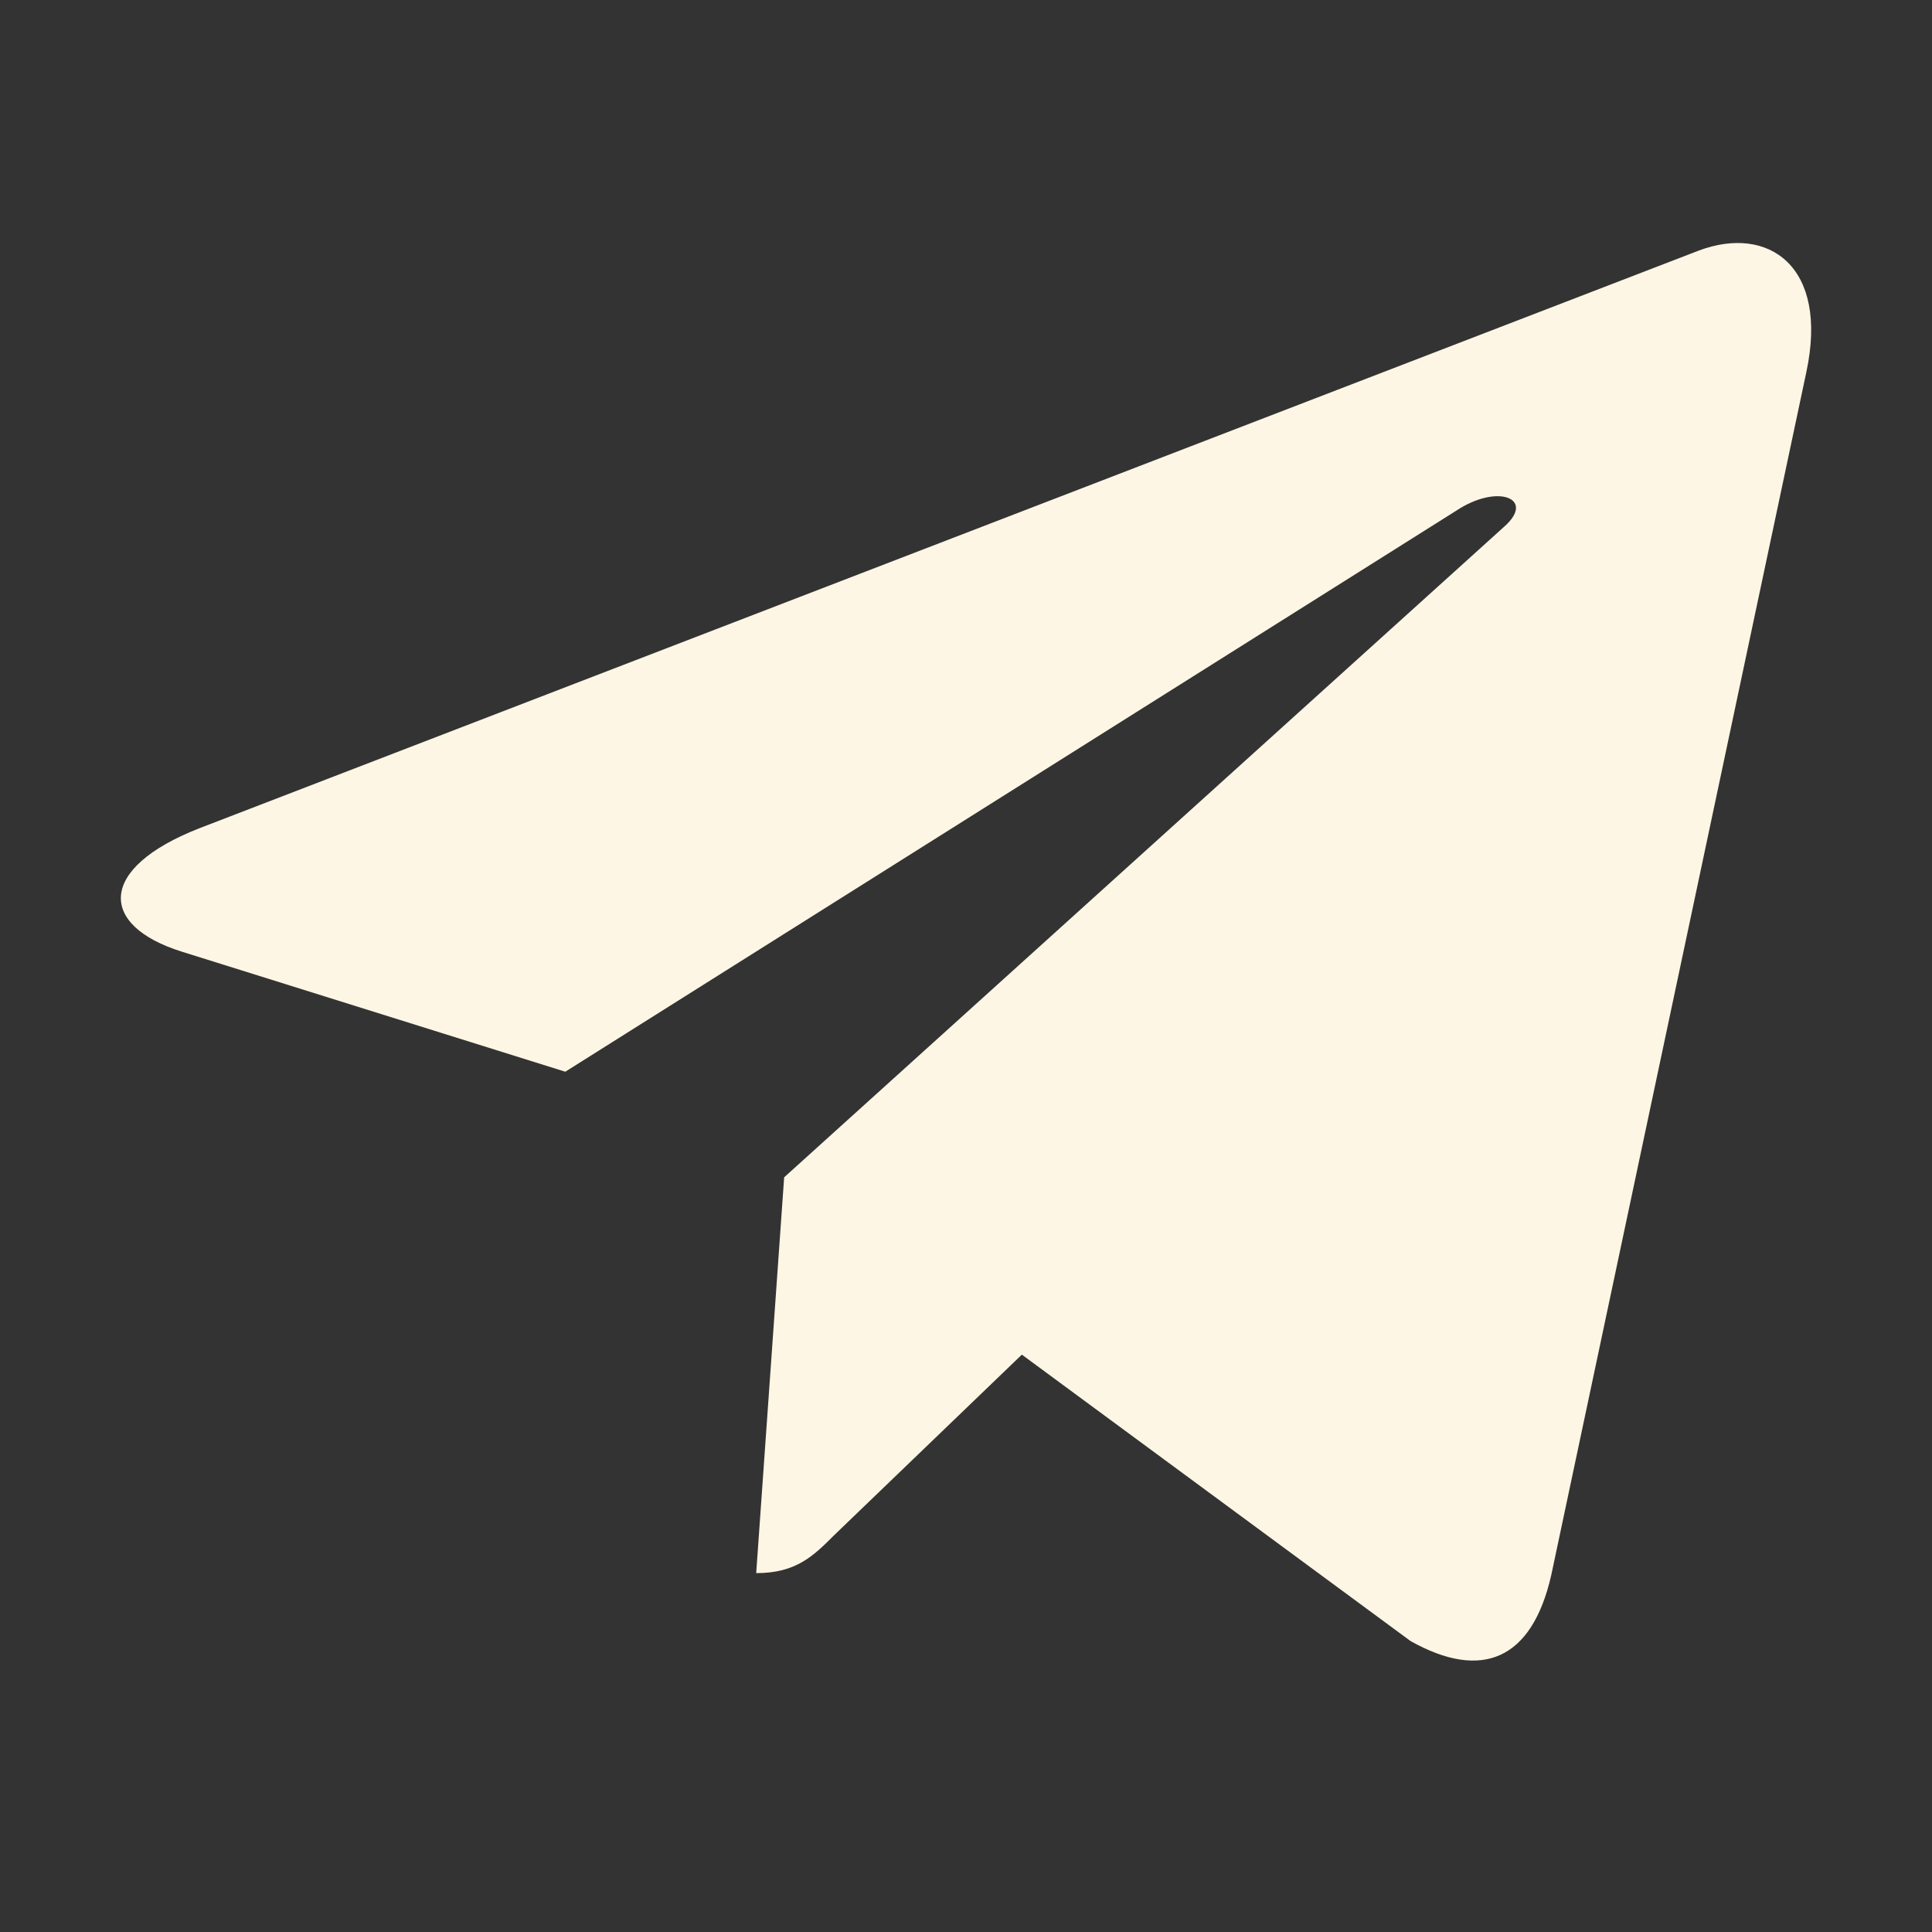 <?xml version="1.0" encoding="UTF-8"?> <svg xmlns="http://www.w3.org/2000/svg" width="32" height="32" viewBox="0 0 32 32" fill="none"><rect x="0" y="0" width="32" height="32" fill="#333333" stroke="none"/> <path d="M29.919 6.162L25.694 26.087C25.375 27.493 24.544 27.843 23.363 27.181L16.925 22.437L13.819 25.425C13.475 25.769 13.188 26.056 12.525 26.056L12.988 19.5L24.919 8.719C25.438 8.257 24.806 8 24.113 8.463L9.363 17.751L3.013 15.763C1.632 15.332 1.607 14.382 3.301 13.719L28.138 4.15C29.288 3.719 30.294 4.405 29.919 6.162Z" fill="#FEF6E4"></path> </svg> 